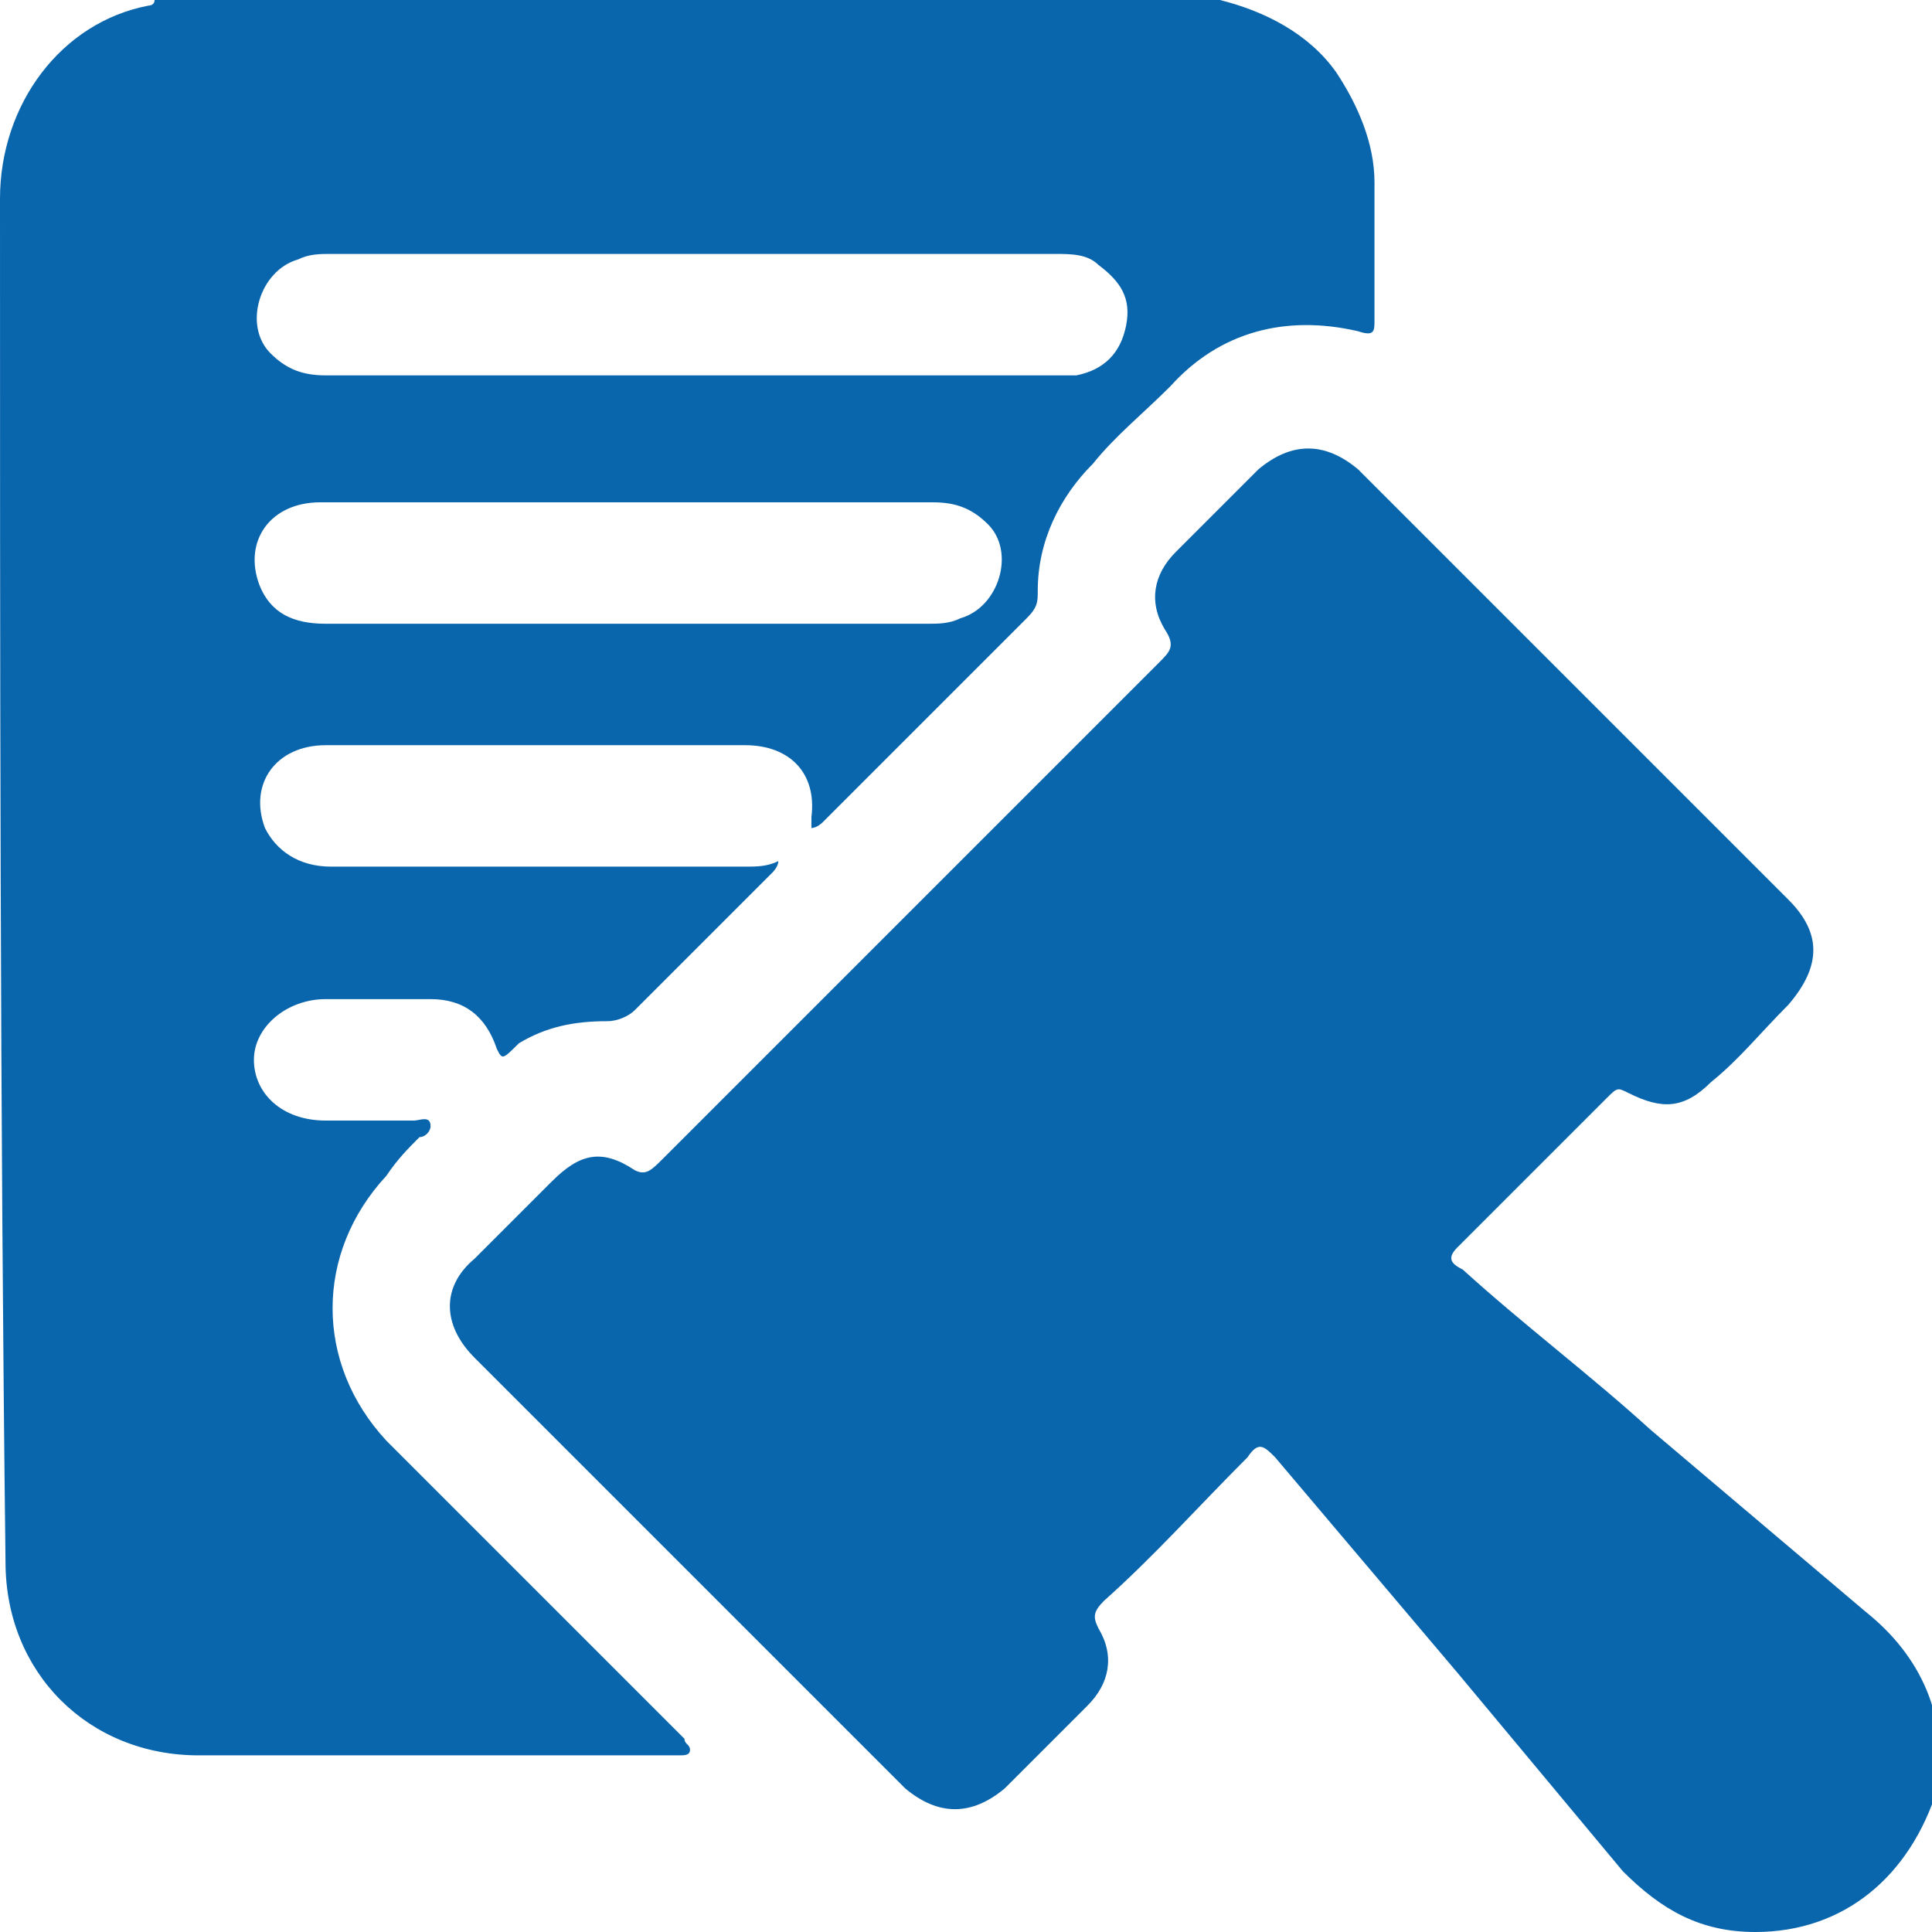 <?xml version="1.0" encoding="utf-8"?>
<!-- Generator: Adobe Illustrator 24.2.1, SVG Export Plug-In . SVG Version: 6.00 Build 0)  -->
<svg version="1.1" id="Layer_1" xmlns="http://www.w3.org/2000/svg" xmlns:xlink="http://www.w3.org/1999/xlink" x="0px" y="0px"
	 viewBox="0 0 35 35" style="enable-background:new 0 0 35 35;" xml:space="preserve">
<style type="text/css">
	.st0{fill:#0965ac;}
</style>
<g>
	<path class="st0" d="M22.1,0c0.8,0.2,1.6,0.6,2.1,1.3c0.4,0.6,0.7,1.3,0.7,2c0,0.8,0,1.6,0,2.5c0,0.2,0,0.3-0.3,0.2
		c-1.3-0.3-2.5,0-3.4,1c-0.5,0.5-1,0.9-1.4,1.4c-0.6,0.6-1,1.4-1,2.3c0,0.2,0,0.3-0.2,0.5c-1.2,1.2-2.5,2.5-3.7,3.7
		c0,0-0.1,0.1-0.2,0.1c0-0.1,0-0.1,0-0.2c0.1-0.8-0.4-1.3-1.2-1.3c-1.7,0-3.3,0-5,0c-0.9,0-1.8,0-2.6,0c-0.9,0-1.4,0.7-1.1,1.5
		c0.2,0.4,0.6,0.7,1.2,0.7c1.8,0,3.6,0,5.4,0c0.7,0,1.4,0,2.1,0c0.2,0,0.4,0,0.6-0.1c0,0.1-0.1,0.2-0.1,0.2
		c-0.8,0.8-1.7,1.7-2.5,2.5c-0.1,0.1-0.3,0.2-0.5,0.2c-0.6,0-1.1,0.1-1.6,0.4C9.1,19.2,9.1,19.2,9,19c-0.2-0.6-0.6-0.9-1.2-0.9
		c-0.6,0-1.3,0-1.9,0c-0.7,0-1.3,0.5-1.3,1.1c0,0.6,0.5,1.1,1.3,1.1c0.5,0,1.1,0,1.6,0c0.1,0,0.3-0.1,0.3,0.1c0,0.1-0.1,0.2-0.2,0.2
		c-0.2,0.2-0.4,0.4-0.6,0.7c-1.3,1.4-1.3,3.4,0,4.8c1.7,1.7,3.5,3.5,5.2,5.2c0.1,0.1,0.1,0.1,0.2,0.2c0,0.1,0.1,0.1,0.1,0.2
		c0,0.1-0.1,0.1-0.2,0.1c-0.5,0-1.1,0-1.6,0c-2.4,0-4.8,0-7.1,0c-2,0-3.5-1.5-3.5-3.5C0,20,0,11.8,0,3.6c0-1.7,1.1-3.2,2.7-3.5
		c0,0,0.1,0,0.1-0.1C9.2,0,15.7,0,22.1,0z M12.5,6.8c2.2,0,4.3,0,6.5,0c0.2,0,0.3,0,0.5,0c0.5-0.1,0.8-0.4,0.9-0.9
		c0.1-0.5-0.1-0.8-0.5-1.1c-0.2-0.2-0.5-0.2-0.8-0.2c-4.4,0-8.7,0-13.1,0c-0.2,0-0.4,0-0.6,0.1c-0.7,0.2-1,1.2-0.5,1.7
		c0.3,0.3,0.6,0.4,1,0.4C8.1,6.8,10.3,6.8,12.5,6.8z M11.4,9.1c-1.3,0-2.5,0-3.8,0c-0.6,0-1.2,0-1.8,0c-0.9,0-1.4,0.7-1.1,1.5
		c0.2,0.5,0.6,0.7,1.2,0.7c3.6,0,7.2,0,10.9,0c0.2,0,0.4,0,0.6-0.1c0.7-0.2,1-1.2,0.5-1.7c-0.3-0.3-0.6-0.4-1-0.4
		C15,9.1,13.2,9.1,11.4,9.1z"/>
	<path class="st0" d="M31.8,35c-1,0-1.7-0.4-2.4-1.1c-1-1.2-2-2.4-3-3.6c-1.1-1.3-2.2-2.6-3.3-3.9c-0.2-0.2-0.3-0.3-0.5,0
		c-0.9,0.9-1.7,1.8-2.6,2.6c-0.2,0.2-0.2,0.3-0.1,0.5c0.3,0.5,0.2,1-0.2,1.4c-0.5,0.5-1,1-1.5,1.5c-0.6,0.5-1.2,0.5-1.8,0
		c-1.9-1.9-3.8-3.8-5.7-5.7C10,26,9.3,25.3,8.6,24.6C8,24,8,23.3,8.6,22.8c0.5-0.5,1-1,1.4-1.4c0.5-0.5,0.9-0.6,1.5-0.2
		c0.2,0.1,0.3,0,0.5-0.2c1.6-1.6,3.1-3.1,4.7-4.7c1.4-1.4,2.8-2.8,4.3-4.3c0.2-0.2,0.3-0.3,0.1-0.6c-0.3-0.5-0.2-1,0.2-1.4
		c0.5-0.5,1-1,1.5-1.5C23.4,8,24,8,24.6,8.5c1.9,1.9,3.7,3.7,5.6,5.6c0.7,0.7,1.5,1.5,2.2,2.2c0.6,0.6,0.6,1.2,0,1.9
		c-0.5,0.5-0.9,1-1.4,1.4c-0.5,0.5-0.9,0.5-1.5,0.2c-0.2-0.1-0.2-0.1-0.4,0.1c-0.9,0.9-1.8,1.8-2.7,2.7c-0.2,0.2-0.1,0.3,0.1,0.4
		c1.1,1,2.3,1.9,3.4,2.9c1.3,1.1,2.6,2.2,3.9,3.3c1,0.8,1.5,1.9,1.3,3.2C34.6,34,33.4,35,31.8,35z"/>
</g>
</svg>
